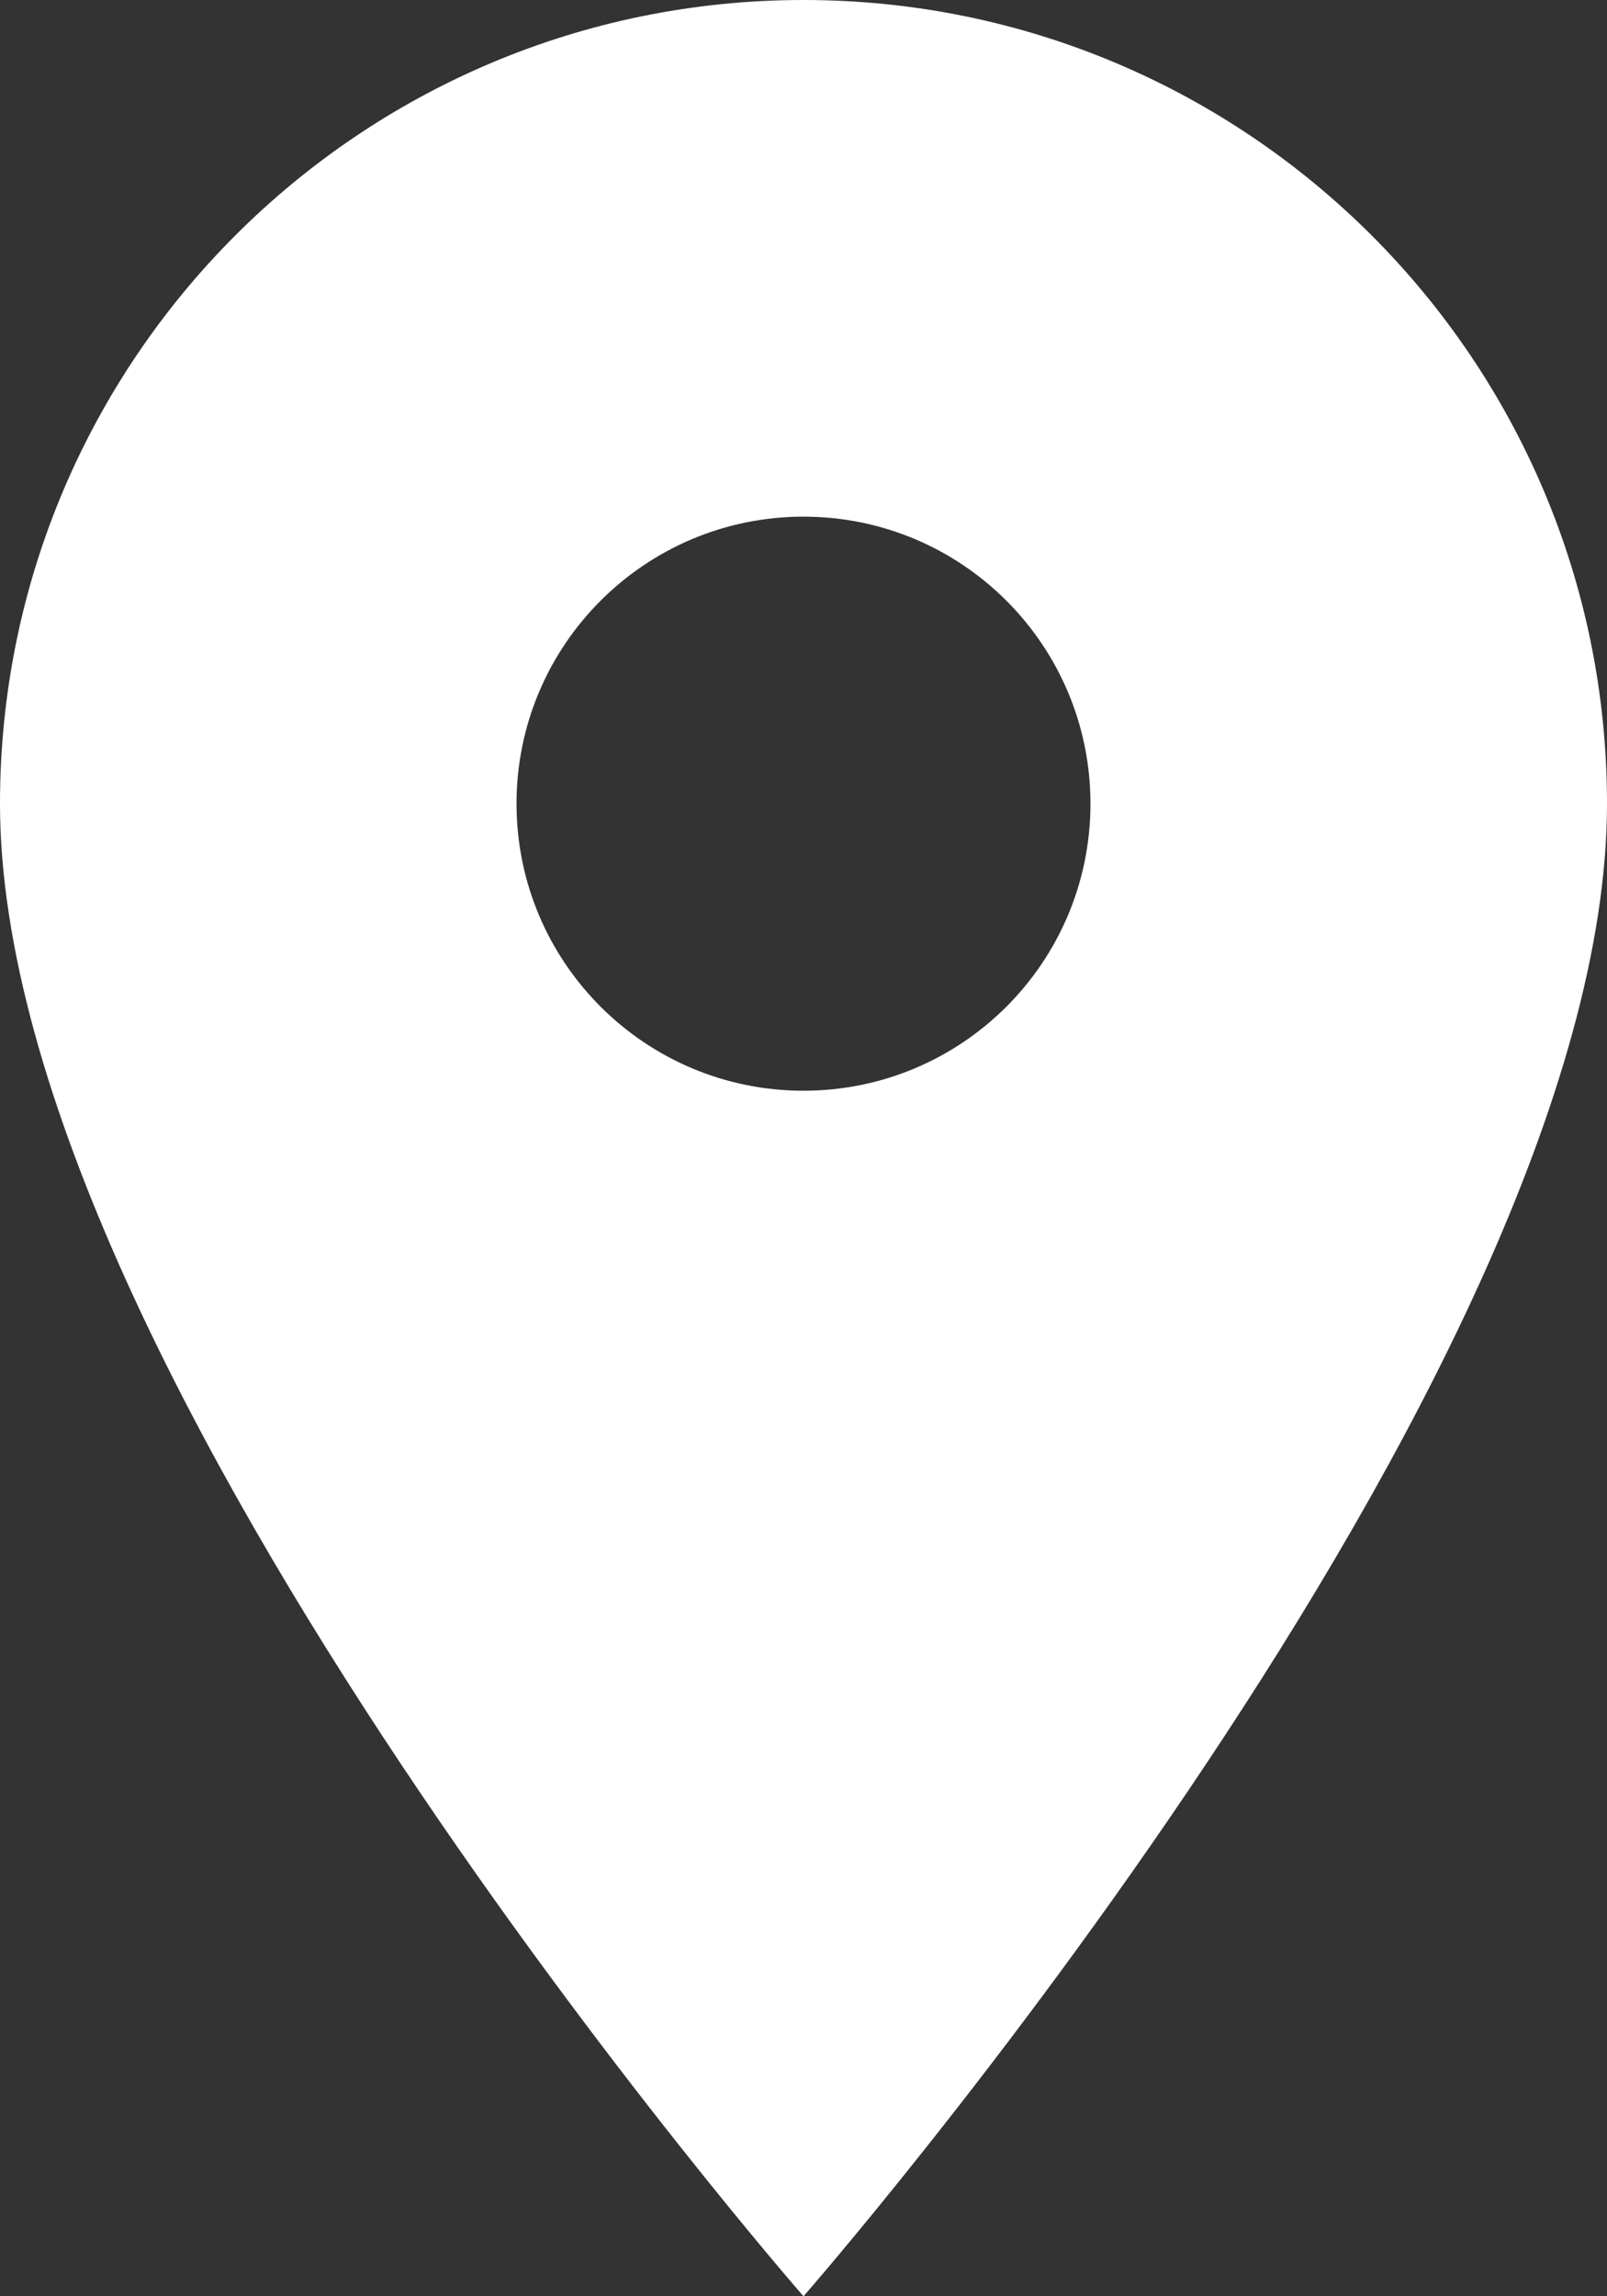 <svg fill="none" xmlns="http://www.w3.org/2000/svg" viewBox="0 0 14 20"><rect x="0" y="0" width="14" height="20" fill="#333333" stroke="none"/><path fill-rule="evenodd" clip-rule="evenodd" d="M0 7c0-3.866 3.134-7 7-7s7 3.134 7 7c0 5-7 13-7 13S0 12 0 7zm4.5 0c0 1.381 1.119 2.5 2.5 2.5S9.5 8.381 9.5 7 8.381 4.5 7 4.5 4.5 5.619 4.5 7z" fill="#fff"/></svg>